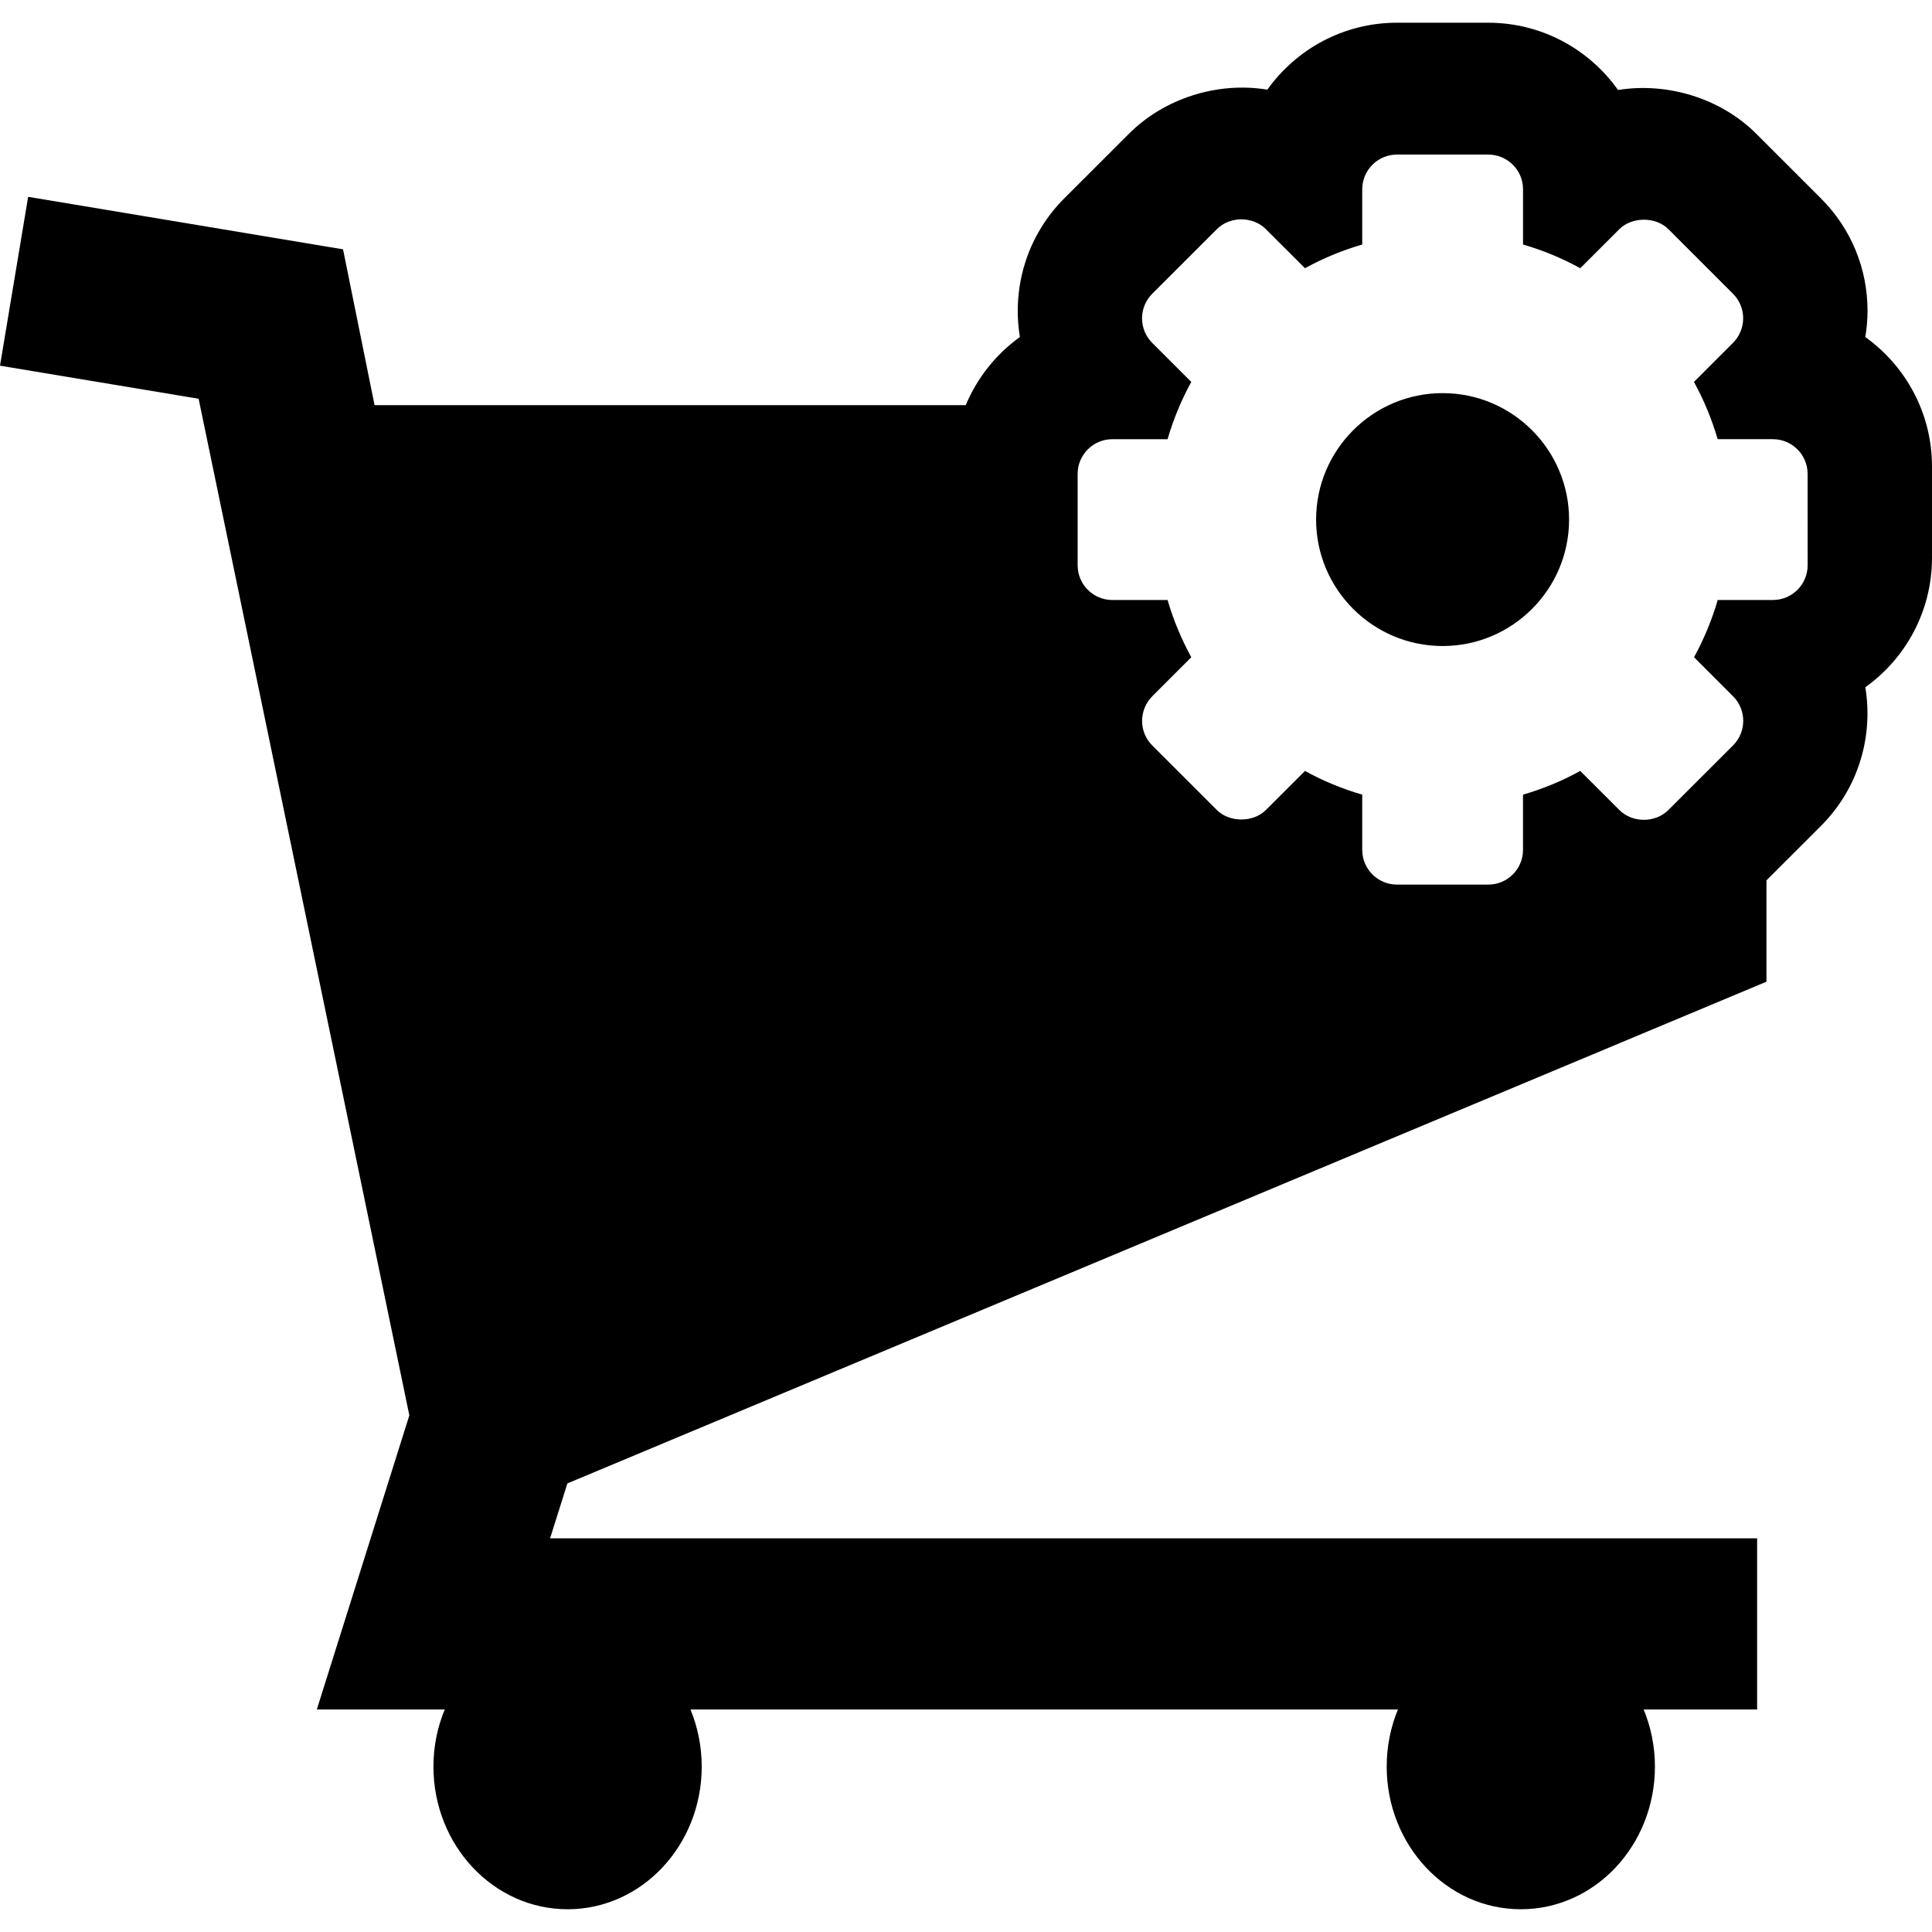 <?xml version="1.0" encoding="iso-8859-1"?>
<!-- Uploaded to: SVG Repo, www.svgrepo.com, Generator: SVG Repo Mixer Tools -->
<!DOCTYPE svg PUBLIC "-//W3C//DTD SVG 1.1//EN" "http://www.w3.org/Graphics/SVG/1.1/DTD/svg11.dtd">
<svg fill="#000000" version="1.1" id="Capa_1" xmlns="http://www.w3.org/2000/svg" xmlns:xlink="http://www.w3.org/1999/xlink" 
	 width="800px" height="800px" viewBox="0 0 85.453 85.453"
	 xml:space="preserve">
<g>
	<g>
		<path d="M63.807,17.388c-3.084,0-5.595,2.508-5.595,5.594c0,3.084,2.511,5.592,5.595,5.592s5.594-2.508,5.594-5.592
			C69.4,19.896,66.891,17.388,63.807,17.388z"/>
		<path d="M82.503,14.908c0.063-0.381,0.099-0.77,0.099-1.158c0-1.879-0.731-3.646-2.062-4.975l-2.849-2.848
			c-1.553-1.561-3.914-2.303-6.125-1.947c-1.275-1.799-3.373-2.975-5.741-2.975h-4.039c-2.36,0-4.455,1.17-5.731,2.961
			c-2.197-0.365-4.558,0.383-6.123,1.951l-2.859,2.857c-1.666,1.666-2.32,3.967-1.963,6.133c-1.055,0.756-1.886,1.801-2.396,3.014
			H40.49H16.567l-1.394-6.893L1.245,8.705L0,16.174l8.785,1.463l9.32,44.965l-4.092,13.01h5.658c-0.32,0.773-0.5,1.627-0.5,2.523
			c0,3.485,2.656,6.312,5.934,6.312c3.276,0,5.932-2.826,5.932-6.312c0-0.896-0.18-1.75-0.496-2.523H61.83
			c-0.318,0.773-0.496,1.627-0.496,2.523c0,3.485,2.654,6.312,5.932,6.312c3.274,0,5.932-2.826,5.932-6.312
			c0-0.896-0.18-1.75-0.498-2.523h5.018v-7.57H24.33l0.766-2.43l53.035-22.191v-4.482l2.41-2.408
			c1.667-1.666,2.321-3.967,1.963-6.133c1.784-1.277,2.949-3.367,2.949-5.725v-4.041C85.453,18.275,84.288,16.185,82.503,14.908z
			 M79.953,25.001c0,0.848-0.688,1.537-1.536,1.537h-2.442c-0.256,0.879-0.606,1.727-1.047,2.531l1.725,1.727
			c0.601,0.6,0.601,1.574,0,2.174l-2.859,2.856c-0.579,0.58-1.591,0.58-2.17,0l-1.729-1.727c-0.803,0.443-1.653,0.793-2.532,1.049
			v2.443c0,0.848-0.688,1.535-1.536,1.535h-4.04c-0.847,0-1.535-0.688-1.535-1.535v-2.443c-0.879-0.256-1.729-0.605-2.532-1.049
			l-1.729,1.727c-0.557,0.561-1.613,0.559-2.17,0l-2.858-2.855c-0.29-0.291-0.448-0.676-0.448-1.088
			c0-0.404,0.164-0.801,0.449-1.086l1.727-1.727c-0.441-0.805-0.793-1.652-1.049-2.531h-2.442c-0.849,0-1.536-0.689-1.536-1.537
			v-4.041c0-0.848,0.688-1.535,1.536-1.535h2.442c0.256-0.879,0.606-1.729,1.049-2.533l-1.728-1.727c-0.6-0.6-0.6-1.572,0-2.172
			l2.858-2.857c0.578-0.58,1.591-0.58,2.17,0l1.729,1.727c0.803-0.443,1.653-0.793,2.532-1.049V8.372
			c0-0.846,0.688-1.535,1.535-1.535h4.041c0.849,0,1.536,0.689,1.536,1.535v2.443c0.879,0.256,1.729,0.605,2.531,1.049l1.729-1.727
			c0.558-0.559,1.614-0.559,2.17,0l2.858,2.857c0.289,0.289,0.449,0.676,0.449,1.086c0,0.404-0.164,0.801-0.451,1.086l-1.725,1.726
			c0.44,0.805,0.793,1.654,1.047,2.533h2.443c0.848,0,1.536,0.688,1.536,1.535L79.953,25.001L79.953,25.001z"/>
	</g>
</g>
</svg>